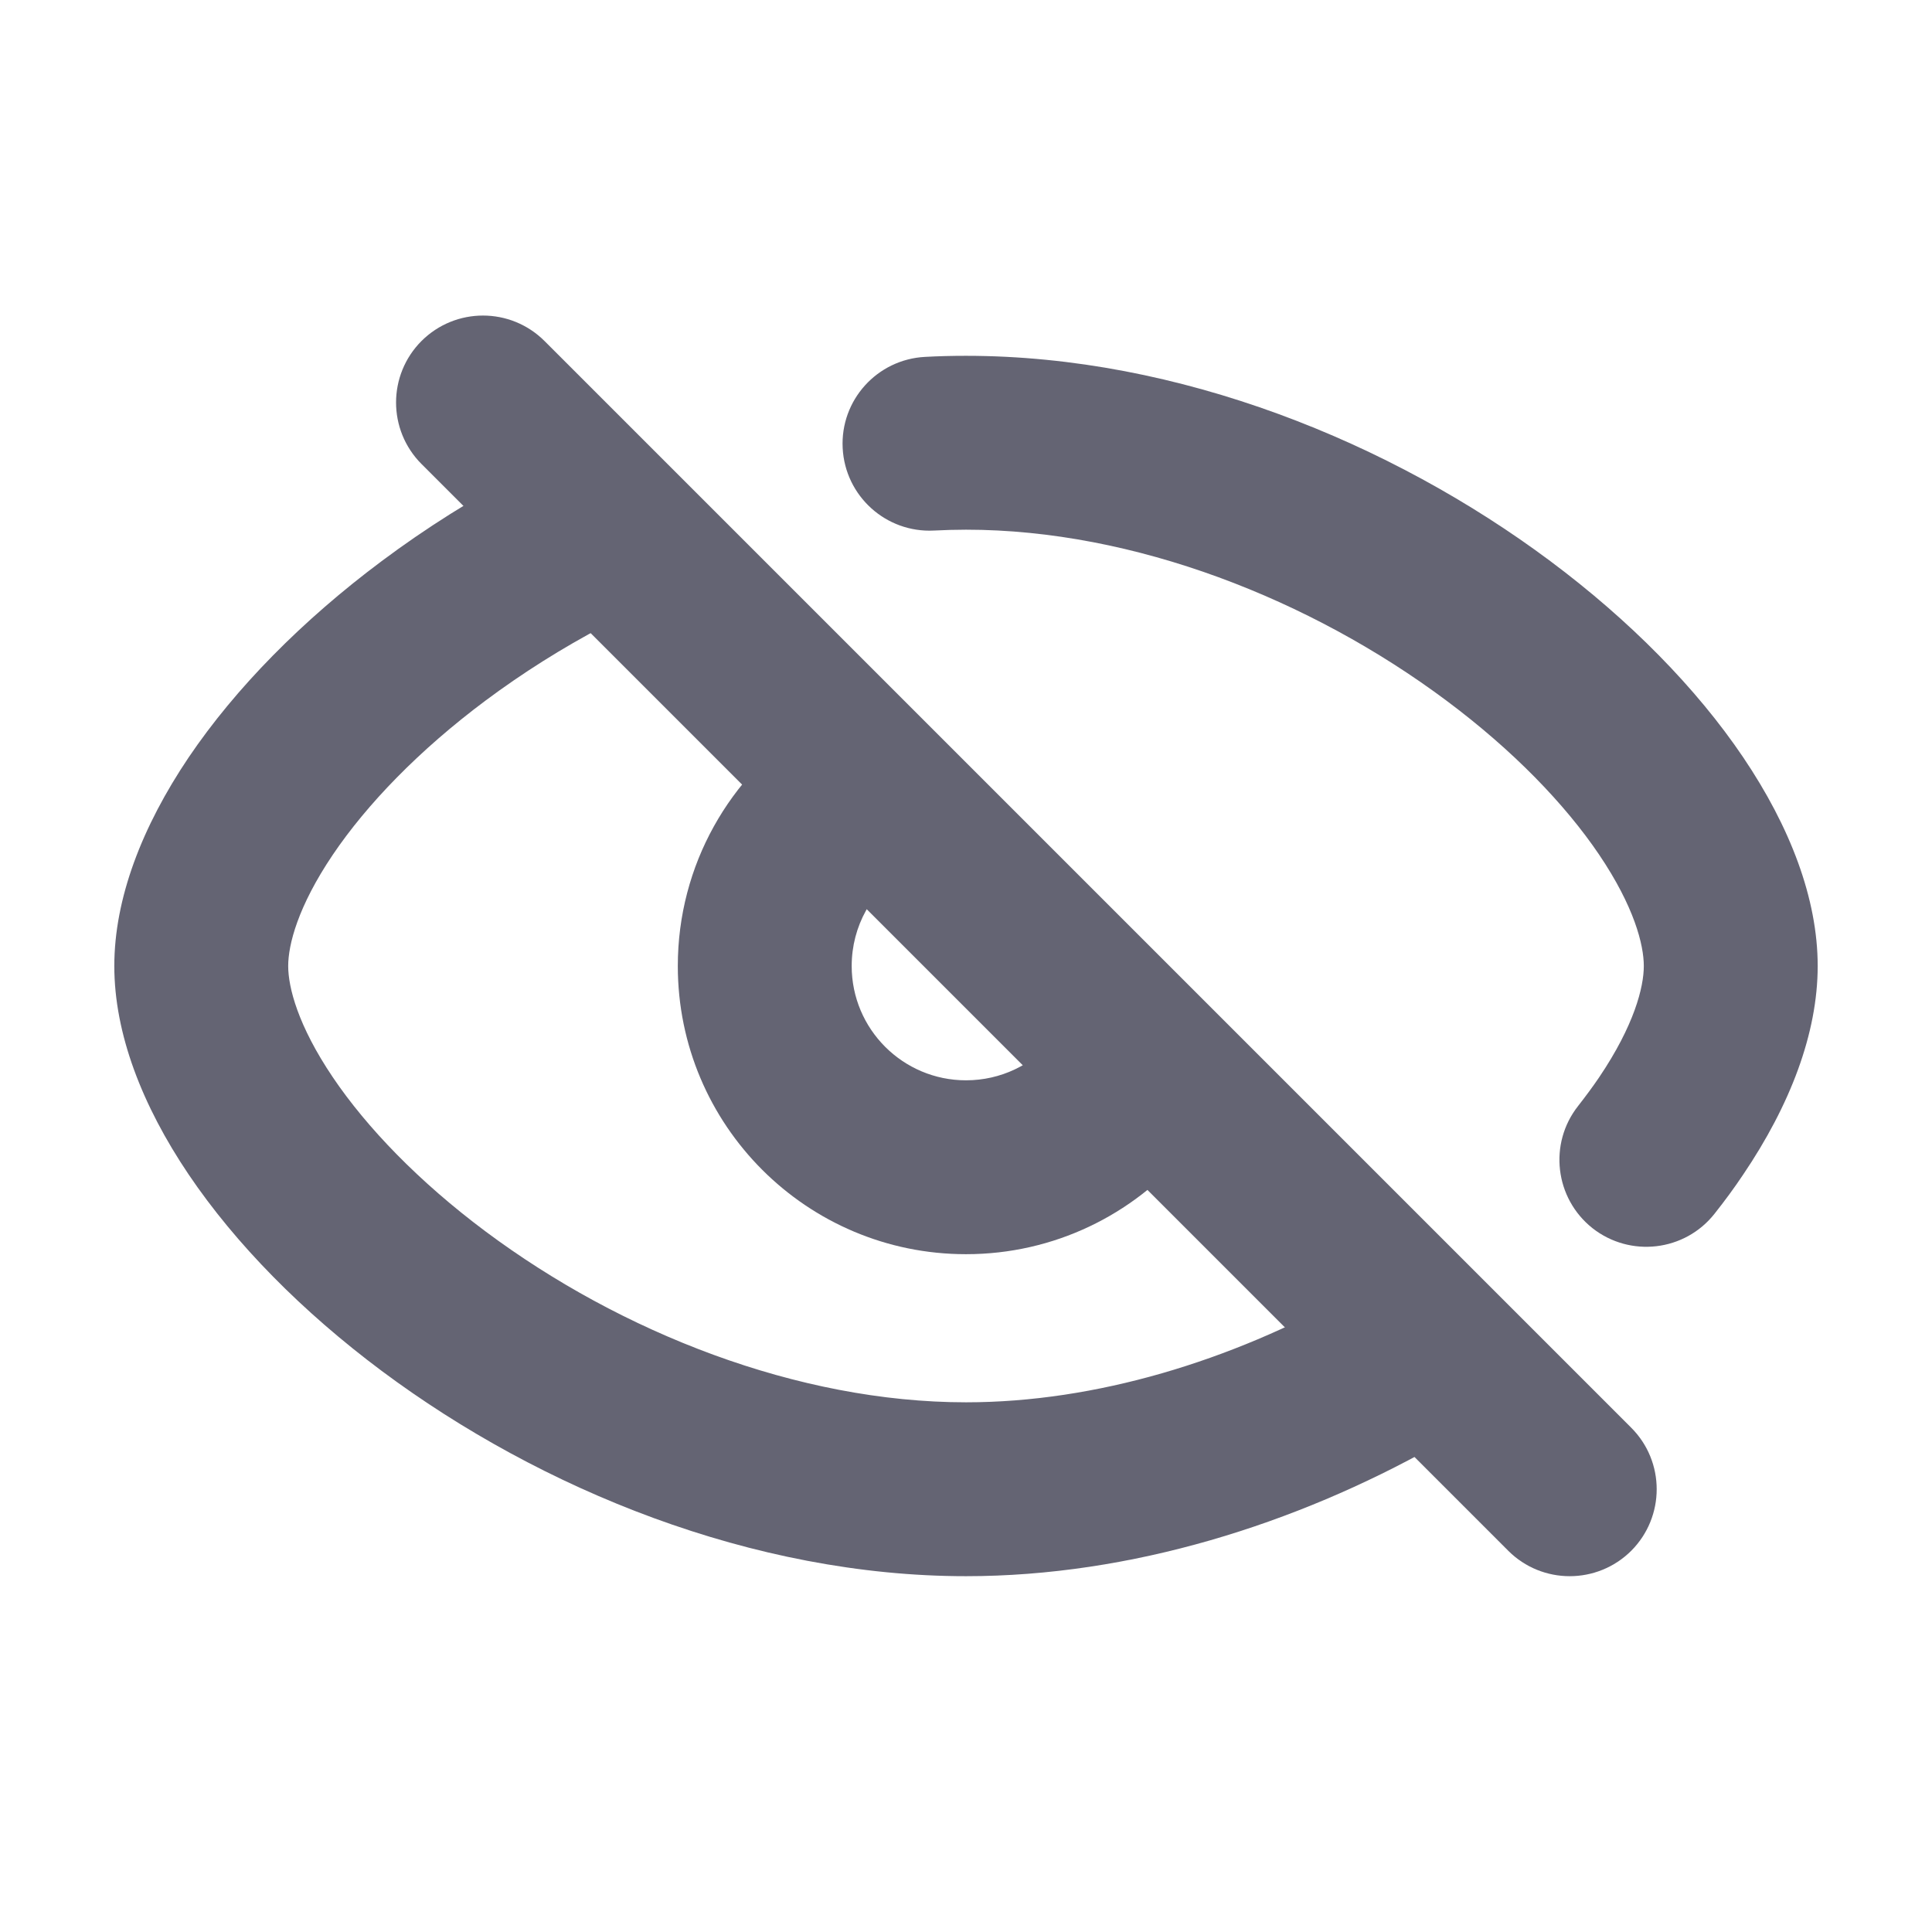 <?xml version="1.0" encoding="UTF-8"?> <svg xmlns="http://www.w3.org/2000/svg" width="18" height="18" viewBox="0 0 18 18" fill="none"><path fill-rule="evenodd" clip-rule="evenodd" d="M8.42 8.106C8.126 8.298 7.935 8.627 7.935 9C7.935 9.588 8.412 10.065 9 10.065C9.325 10.065 9.616 9.92 9.812 9.689L11.047 10.738C10.556 11.316 9.821 11.685 9 11.685C7.517 11.685 6.315 10.483 6.315 9C6.315 8.056 6.803 7.226 7.537 6.749L8.42 8.106Z" fill="#646473"></path><path fill-rule="evenodd" clip-rule="evenodd" d="M9 4.935C8.901 4.935 8.801 4.938 8.702 4.943C8.255 4.966 7.874 4.622 7.851 4.175C7.828 3.728 8.172 3.348 8.619 3.325C8.746 3.318 8.873 3.315 9 3.315C10.984 3.315 12.962 4.122 14.443 5.227C15.184 5.78 15.805 6.41 16.241 7.056C16.677 7.702 16.935 8.371 16.935 9C16.935 9.629 16.677 10.298 16.241 10.943C16.159 11.066 16.069 11.188 15.974 11.308C15.697 11.659 15.188 11.719 14.836 11.442C14.486 11.164 14.426 10.655 14.703 10.304C14.774 10.213 14.84 10.124 14.899 10.037C15.225 9.554 15.315 9.198 15.315 9C15.315 8.802 15.225 8.446 14.899 7.963L15.524 7.541L14.899 7.963C14.582 7.494 14.098 6.991 13.474 6.526C12.214 5.586 10.569 4.935 9 4.935ZM5.97 4.736C6.178 5.132 6.026 5.622 5.631 5.83C5.237 6.037 4.866 6.272 4.525 6.526C3.902 6.991 3.418 7.494 3.101 7.963C2.775 8.446 2.685 8.802 2.685 9C2.685 9.198 2.775 9.554 3.101 10.037C3.418 10.506 3.902 11.009 4.525 11.474C5.785 12.414 7.431 13.065 9 13.065C10.21 13.065 11.47 12.678 12.571 12.06C12.961 11.841 13.455 11.98 13.674 12.37C13.893 12.76 13.754 13.254 13.364 13.473C12.072 14.198 10.54 14.685 9 14.685C7.015 14.685 5.038 13.877 3.557 12.773C2.816 12.22 2.195 11.59 1.758 10.943C1.323 10.298 1.065 9.629 1.065 9C1.065 8.371 1.323 7.702 1.758 7.056C2.195 6.41 2.816 5.78 3.557 5.227C3.965 4.922 4.408 4.643 4.876 4.396C5.272 4.188 5.762 4.34 5.97 4.736Z" fill="#646473"></path><path fill-rule="evenodd" clip-rule="evenodd" d="M3.927 3.177C4.244 2.861 4.756 2.861 5.073 3.177L15.198 13.302C15.514 13.618 15.514 14.131 15.198 14.448C14.881 14.764 14.368 14.764 14.052 14.448L3.927 4.323C3.611 4.006 3.611 3.494 3.927 3.177Z" fill="#646473"></path></svg> 